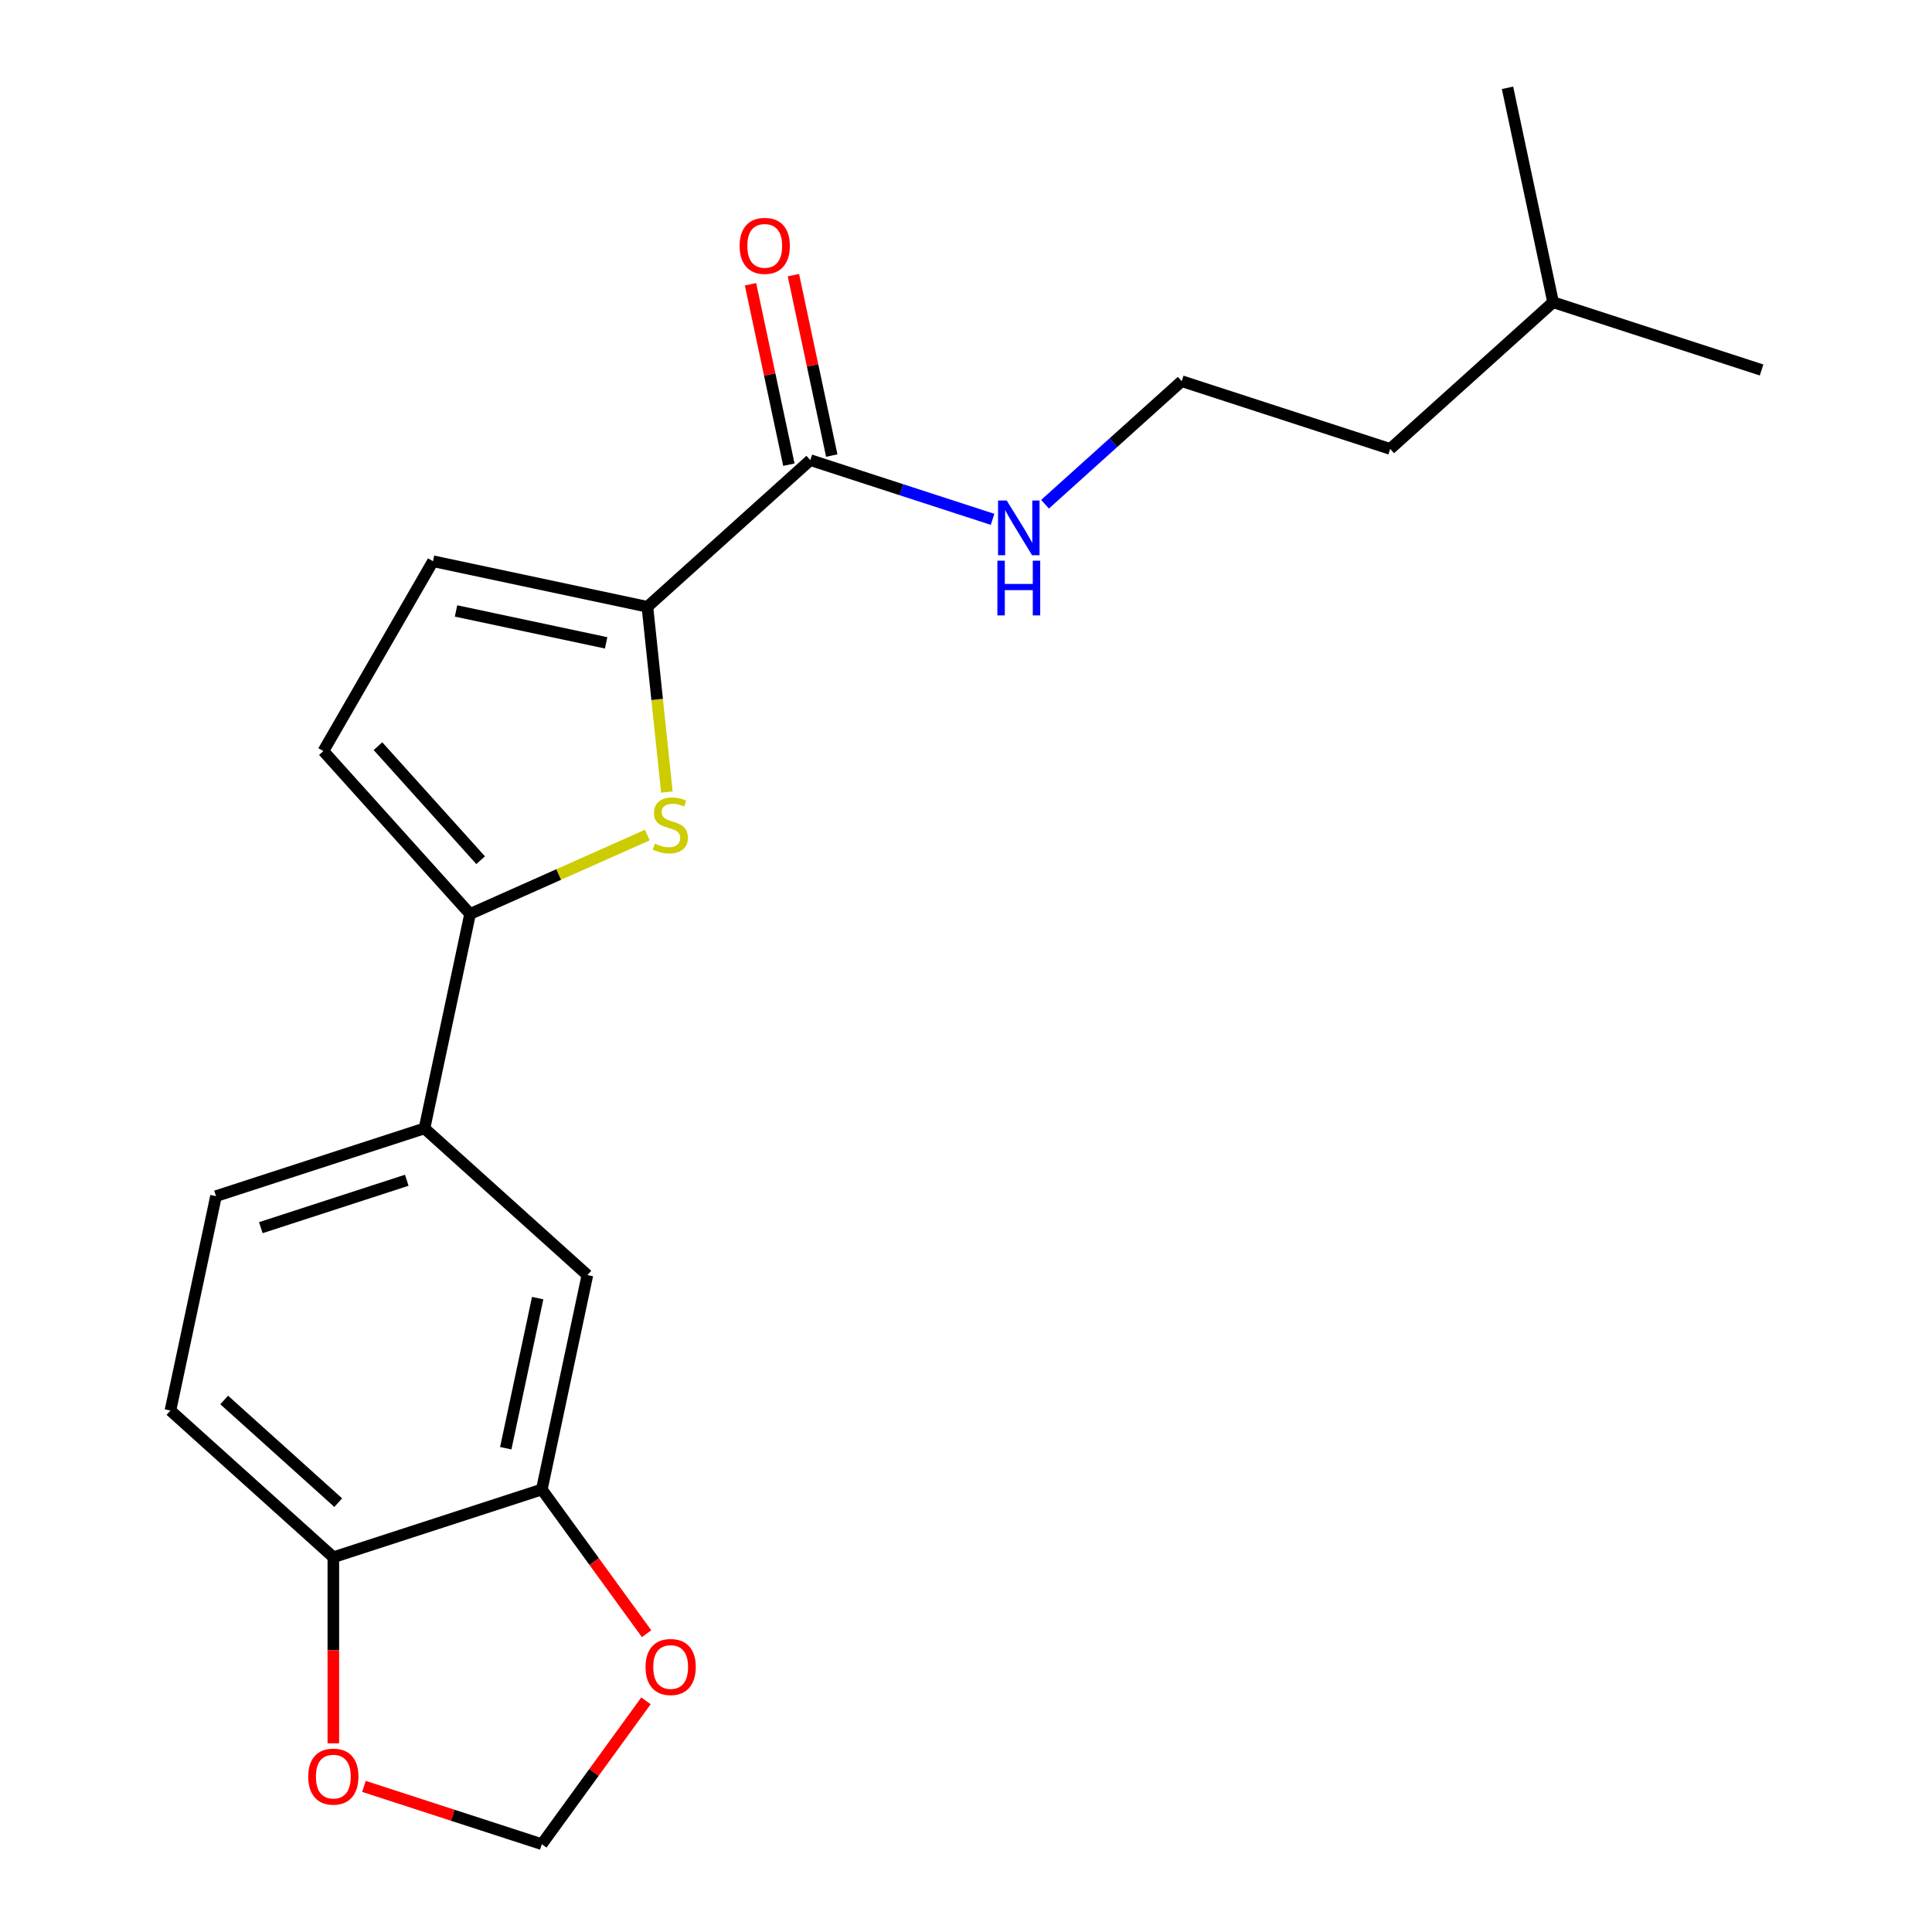 <?xml version='1.0' encoding='iso-8859-1'?>
<svg version='1.1' baseProfile='full'
              xmlns='http://www.w3.org/2000/svg'
                      xmlns:rdkit='http://www.rdkit.org/xml'
                      xmlns:xlink='http://www.w3.org/1999/xlink'
                  xml:space='preserve'
width='1000px' height='1000px' viewBox='0 0 1000 1000'>
<!-- END OF HEADER -->
<rect style='opacity:1.0;fill:#FFFFFF;stroke:none' width='1000' height='1000' x='0' y='0'> </rect>
<path class='bond-0' d='M 345.176,409.964 L 340.137,362.021' style='fill:none;fill-rule:evenodd;stroke:#CCCC00;stroke-width:6px;stroke-linecap:butt;stroke-linejoin:miter;stroke-opacity:1' />
<path class='bond-0' d='M 340.137,362.021 L 335.098,314.079' style='fill:none;fill-rule:evenodd;stroke:#000000;stroke-width:6px;stroke-linecap:butt;stroke-linejoin:miter;stroke-opacity:1' />
<path class='bond-1' d='M 335.042,432.226 L 289.173,452.648' style='fill:none;fill-rule:evenodd;stroke:#CCCC00;stroke-width:6px;stroke-linecap:butt;stroke-linejoin:miter;stroke-opacity:1' />
<path class='bond-1' d='M 289.173,452.648 L 243.305,473.07' style='fill:none;fill-rule:evenodd;stroke:#000000;stroke-width:6px;stroke-linecap:butt;stroke-linejoin:miter;stroke-opacity:1' />
<path class='bond-2' d='M 335.098,314.079 L 419.418,238.157' style='fill:none;fill-rule:evenodd;stroke:#000000;stroke-width:6px;stroke-linecap:butt;stroke-linejoin:miter;stroke-opacity:1' />
<path class='bond-3' d='M 335.098,314.079 L 224.115,290.489' style='fill:none;fill-rule:evenodd;stroke:#000000;stroke-width:6px;stroke-linecap:butt;stroke-linejoin:miter;stroke-opacity:1' />
<path class='bond-3' d='M 313.733,332.737 L 236.044,316.224' style='fill:none;fill-rule:evenodd;stroke:#000000;stroke-width:6px;stroke-linecap:butt;stroke-linejoin:miter;stroke-opacity:1' />
<path class='bond-4' d='M 243.305,473.07 L 167.383,388.75' style='fill:none;fill-rule:evenodd;stroke:#000000;stroke-width:6px;stroke-linecap:butt;stroke-linejoin:miter;stroke-opacity:1' />
<path class='bond-4' d='M 248.78,445.238 L 195.635,386.214' style='fill:none;fill-rule:evenodd;stroke:#000000;stroke-width:6px;stroke-linecap:butt;stroke-linejoin:miter;stroke-opacity:1' />
<path class='bond-5' d='M 243.305,473.07 L 219.714,584.053' style='fill:none;fill-rule:evenodd;stroke:#000000;stroke-width:6px;stroke-linecap:butt;stroke-linejoin:miter;stroke-opacity:1' />
<path class='bond-12' d='M 430.516,235.798 L 420.591,189.105' style='fill:none;fill-rule:evenodd;stroke:#000000;stroke-width:6px;stroke-linecap:butt;stroke-linejoin:miter;stroke-opacity:1' />
<path class='bond-12' d='M 420.591,189.105 L 410.666,142.411' style='fill:none;fill-rule:evenodd;stroke:#FF0000;stroke-width:6px;stroke-linecap:butt;stroke-linejoin:miter;stroke-opacity:1' />
<path class='bond-12' d='M 408.319,240.516 L 398.394,193.823' style='fill:none;fill-rule:evenodd;stroke:#000000;stroke-width:6px;stroke-linecap:butt;stroke-linejoin:miter;stroke-opacity:1' />
<path class='bond-12' d='M 398.394,193.823 L 388.469,147.129' style='fill:none;fill-rule:evenodd;stroke:#FF0000;stroke-width:6px;stroke-linecap:butt;stroke-linejoin:miter;stroke-opacity:1' />
<path class='bond-15' d='M 419.418,238.157 L 466.584,253.483' style='fill:none;fill-rule:evenodd;stroke:#000000;stroke-width:6px;stroke-linecap:butt;stroke-linejoin:miter;stroke-opacity:1' />
<path class='bond-15' d='M 466.584,253.483 L 513.751,268.808' style='fill:none;fill-rule:evenodd;stroke:#0000FF;stroke-width:6px;stroke-linecap:butt;stroke-linejoin:miter;stroke-opacity:1' />
<path class='bond-21' d='M 224.115,290.489 L 167.383,388.75' style='fill:none;fill-rule:evenodd;stroke:#000000;stroke-width:6px;stroke-linecap:butt;stroke-linejoin:miter;stroke-opacity:1' />
<path class='bond-7' d='M 219.714,584.053 L 304.034,659.975' style='fill:none;fill-rule:evenodd;stroke:#000000;stroke-width:6px;stroke-linecap:butt;stroke-linejoin:miter;stroke-opacity:1' />
<path class='bond-13' d='M 219.714,584.053 L 111.805,619.115' style='fill:none;fill-rule:evenodd;stroke:#000000;stroke-width:6px;stroke-linecap:butt;stroke-linejoin:miter;stroke-opacity:1' />
<path class='bond-13' d='M 210.54,610.895 L 135.004,635.438' style='fill:none;fill-rule:evenodd;stroke:#000000;stroke-width:6px;stroke-linecap:butt;stroke-linejoin:miter;stroke-opacity:1' />
<path class='bond-6' d='M 280.444,770.958 L 304.034,659.975' style='fill:none;fill-rule:evenodd;stroke:#000000;stroke-width:6px;stroke-linecap:butt;stroke-linejoin:miter;stroke-opacity:1' />
<path class='bond-6' d='M 261.785,749.593 L 278.299,671.904' style='fill:none;fill-rule:evenodd;stroke:#000000;stroke-width:6px;stroke-linecap:butt;stroke-linejoin:miter;stroke-opacity:1' />
<path class='bond-8' d='M 280.444,770.958 L 172.534,806.02' style='fill:none;fill-rule:evenodd;stroke:#000000;stroke-width:6px;stroke-linecap:butt;stroke-linejoin:miter;stroke-opacity:1' />
<path class='bond-9' d='M 280.444,770.958 L 307.557,808.277' style='fill:none;fill-rule:evenodd;stroke:#000000;stroke-width:6px;stroke-linecap:butt;stroke-linejoin:miter;stroke-opacity:1' />
<path class='bond-9' d='M 307.557,808.277 L 334.67,845.595' style='fill:none;fill-rule:evenodd;stroke:#FF0000;stroke-width:6px;stroke-linecap:butt;stroke-linejoin:miter;stroke-opacity:1' />
<path class='bond-10' d='M 172.534,806.02 L 172.534,854.174' style='fill:none;fill-rule:evenodd;stroke:#000000;stroke-width:6px;stroke-linecap:butt;stroke-linejoin:miter;stroke-opacity:1' />
<path class='bond-10' d='M 172.534,854.174 L 172.534,902.327' style='fill:none;fill-rule:evenodd;stroke:#FF0000;stroke-width:6px;stroke-linecap:butt;stroke-linejoin:miter;stroke-opacity:1' />
<path class='bond-22' d='M 172.534,806.02 L 88.214,730.099' style='fill:none;fill-rule:evenodd;stroke:#000000;stroke-width:6px;stroke-linecap:butt;stroke-linejoin:miter;stroke-opacity:1' />
<path class='bond-22' d='M 175.07,777.768 L 116.047,724.623' style='fill:none;fill-rule:evenodd;stroke:#000000;stroke-width:6px;stroke-linecap:butt;stroke-linejoin:miter;stroke-opacity:1' />
<path class='bond-11' d='M 334.351,880.349 L 307.397,917.447' style='fill:none;fill-rule:evenodd;stroke:#FF0000;stroke-width:6px;stroke-linecap:butt;stroke-linejoin:miter;stroke-opacity:1' />
<path class='bond-11' d='M 307.397,917.447 L 280.444,954.545' style='fill:none;fill-rule:evenodd;stroke:#000000;stroke-width:6px;stroke-linecap:butt;stroke-linejoin:miter;stroke-opacity:1' />
<path class='bond-23' d='M 188.37,924.629 L 234.407,939.587' style='fill:none;fill-rule:evenodd;stroke:#FF0000;stroke-width:6px;stroke-linecap:butt;stroke-linejoin:miter;stroke-opacity:1' />
<path class='bond-23' d='M 234.407,939.587 L 280.444,954.545' style='fill:none;fill-rule:evenodd;stroke:#000000;stroke-width:6px;stroke-linecap:butt;stroke-linejoin:miter;stroke-opacity:1' />
<path class='bond-14' d='M 111.805,619.115 L 88.214,730.099' style='fill:none;fill-rule:evenodd;stroke:#000000;stroke-width:6px;stroke-linecap:butt;stroke-linejoin:miter;stroke-opacity:1' />
<path class='bond-16' d='M 540.904,260.995 L 576.275,229.146' style='fill:none;fill-rule:evenodd;stroke:#0000FF;stroke-width:6px;stroke-linecap:butt;stroke-linejoin:miter;stroke-opacity:1' />
<path class='bond-16' d='M 576.275,229.146 L 611.647,197.298' style='fill:none;fill-rule:evenodd;stroke:#000000;stroke-width:6px;stroke-linecap:butt;stroke-linejoin:miter;stroke-opacity:1' />
<path class='bond-17' d='M 611.647,197.298 L 719.556,232.36' style='fill:none;fill-rule:evenodd;stroke:#000000;stroke-width:6px;stroke-linecap:butt;stroke-linejoin:miter;stroke-opacity:1' />
<path class='bond-18' d='M 719.556,232.36 L 803.876,156.438' style='fill:none;fill-rule:evenodd;stroke:#000000;stroke-width:6px;stroke-linecap:butt;stroke-linejoin:miter;stroke-opacity:1' />
<path class='bond-19' d='M 803.876,156.438 L 911.786,191.5' style='fill:none;fill-rule:evenodd;stroke:#000000;stroke-width:6px;stroke-linecap:butt;stroke-linejoin:miter;stroke-opacity:1' />
<path class='bond-20' d='M 803.876,156.438 L 780.286,45.455' style='fill:none;fill-rule:evenodd;stroke:#000000;stroke-width:6px;stroke-linecap:butt;stroke-linejoin:miter;stroke-opacity:1' />
<path  class='atom-0' d='M 338.958 436.64
Q 339.278 436.76, 340.598 437.32
Q 341.918 437.88, 343.358 438.24
Q 344.838 438.56, 346.278 438.56
Q 348.958 438.56, 350.518 437.28
Q 352.078 435.96, 352.078 433.68
Q 352.078 432.12, 351.278 431.16
Q 350.518 430.2, 349.318 429.68
Q 348.118 429.16, 346.118 428.56
Q 343.598 427.8, 342.078 427.08
Q 340.598 426.36, 339.518 424.84
Q 338.478 423.32, 338.478 420.76
Q 338.478 417.2, 340.878 415
Q 343.318 412.8, 348.118 412.8
Q 351.398 412.8, 355.118 414.36
L 354.198 417.44
Q 350.798 416.04, 348.238 416.04
Q 345.478 416.04, 343.958 417.2
Q 342.438 418.32, 342.478 420.28
Q 342.478 421.8, 343.238 422.72
Q 344.038 423.64, 345.158 424.16
Q 346.318 424.68, 348.238 425.28
Q 350.798 426.08, 352.318 426.88
Q 353.838 427.68, 354.918 429.32
Q 356.038 430.92, 356.038 433.68
Q 356.038 437.6, 353.398 439.72
Q 350.798 441.8, 346.438 441.8
Q 343.918 441.8, 341.998 441.24
Q 340.118 440.72, 337.878 439.8
L 338.958 436.64
' fill='#CCCC00'/>
<path  class='atom-10' d='M 334.135 862.832
Q 334.135 856.032, 337.495 852.232
Q 340.855 848.432, 347.135 848.432
Q 353.415 848.432, 356.775 852.232
Q 360.135 856.032, 360.135 862.832
Q 360.135 869.712, 356.735 873.632
Q 353.335 877.512, 347.135 877.512
Q 340.895 877.512, 337.495 873.632
Q 334.135 869.752, 334.135 862.832
M 347.135 874.312
Q 351.455 874.312, 353.775 871.432
Q 356.135 868.512, 356.135 862.832
Q 356.135 857.272, 353.775 854.472
Q 351.455 851.632, 347.135 851.632
Q 342.815 851.632, 340.455 854.432
Q 338.135 857.232, 338.135 862.832
Q 338.135 868.552, 340.455 871.432
Q 342.815 874.312, 347.135 874.312
' fill='#FF0000'/>
<path  class='atom-11' d='M 159.534 919.563
Q 159.534 912.763, 162.894 908.963
Q 166.254 905.163, 172.534 905.163
Q 178.814 905.163, 182.174 908.963
Q 185.534 912.763, 185.534 919.563
Q 185.534 926.443, 182.134 930.363
Q 178.734 934.243, 172.534 934.243
Q 166.294 934.243, 162.894 930.363
Q 159.534 926.483, 159.534 919.563
M 172.534 931.043
Q 176.854 931.043, 179.174 928.163
Q 181.534 925.243, 181.534 919.563
Q 181.534 914.003, 179.174 911.203
Q 176.854 908.363, 172.534 908.363
Q 168.214 908.363, 165.854 911.163
Q 163.534 913.963, 163.534 919.563
Q 163.534 925.283, 165.854 928.163
Q 168.214 931.043, 172.534 931.043
' fill='#FF0000'/>
<path  class='atom-13' d='M 382.827 127.254
Q 382.827 120.454, 386.187 116.654
Q 389.547 112.854, 395.827 112.854
Q 402.107 112.854, 405.467 116.654
Q 408.827 120.454, 408.827 127.254
Q 408.827 134.134, 405.427 138.054
Q 402.027 141.934, 395.827 141.934
Q 389.587 141.934, 386.187 138.054
Q 382.827 134.174, 382.827 127.254
M 395.827 138.734
Q 400.147 138.734, 402.467 135.854
Q 404.827 132.934, 404.827 127.254
Q 404.827 121.694, 402.467 118.894
Q 400.147 116.054, 395.827 116.054
Q 391.507 116.054, 389.147 118.854
Q 386.827 121.654, 386.827 127.254
Q 386.827 132.974, 389.147 135.854
Q 391.507 138.734, 395.827 138.734
' fill='#FF0000'/>
<path  class='atom-16' d='M 521.067 259.059
L 530.347 274.059
Q 531.267 275.539, 532.747 278.219
Q 534.227 280.899, 534.307 281.059
L 534.307 259.059
L 538.067 259.059
L 538.067 287.379
L 534.187 287.379
L 524.227 270.979
Q 523.067 269.059, 521.827 266.859
Q 520.627 264.659, 520.267 263.979
L 520.267 287.379
L 516.587 287.379
L 516.587 259.059
L 521.067 259.059
' fill='#0000FF'/>
<path  class='atom-16' d='M 516.247 290.211
L 520.087 290.211
L 520.087 302.251
L 534.567 302.251
L 534.567 290.211
L 538.407 290.211
L 538.407 318.531
L 534.567 318.531
L 534.567 305.451
L 520.087 305.451
L 520.087 318.531
L 516.247 318.531
L 516.247 290.211
' fill='#0000FF'/>
</svg>
